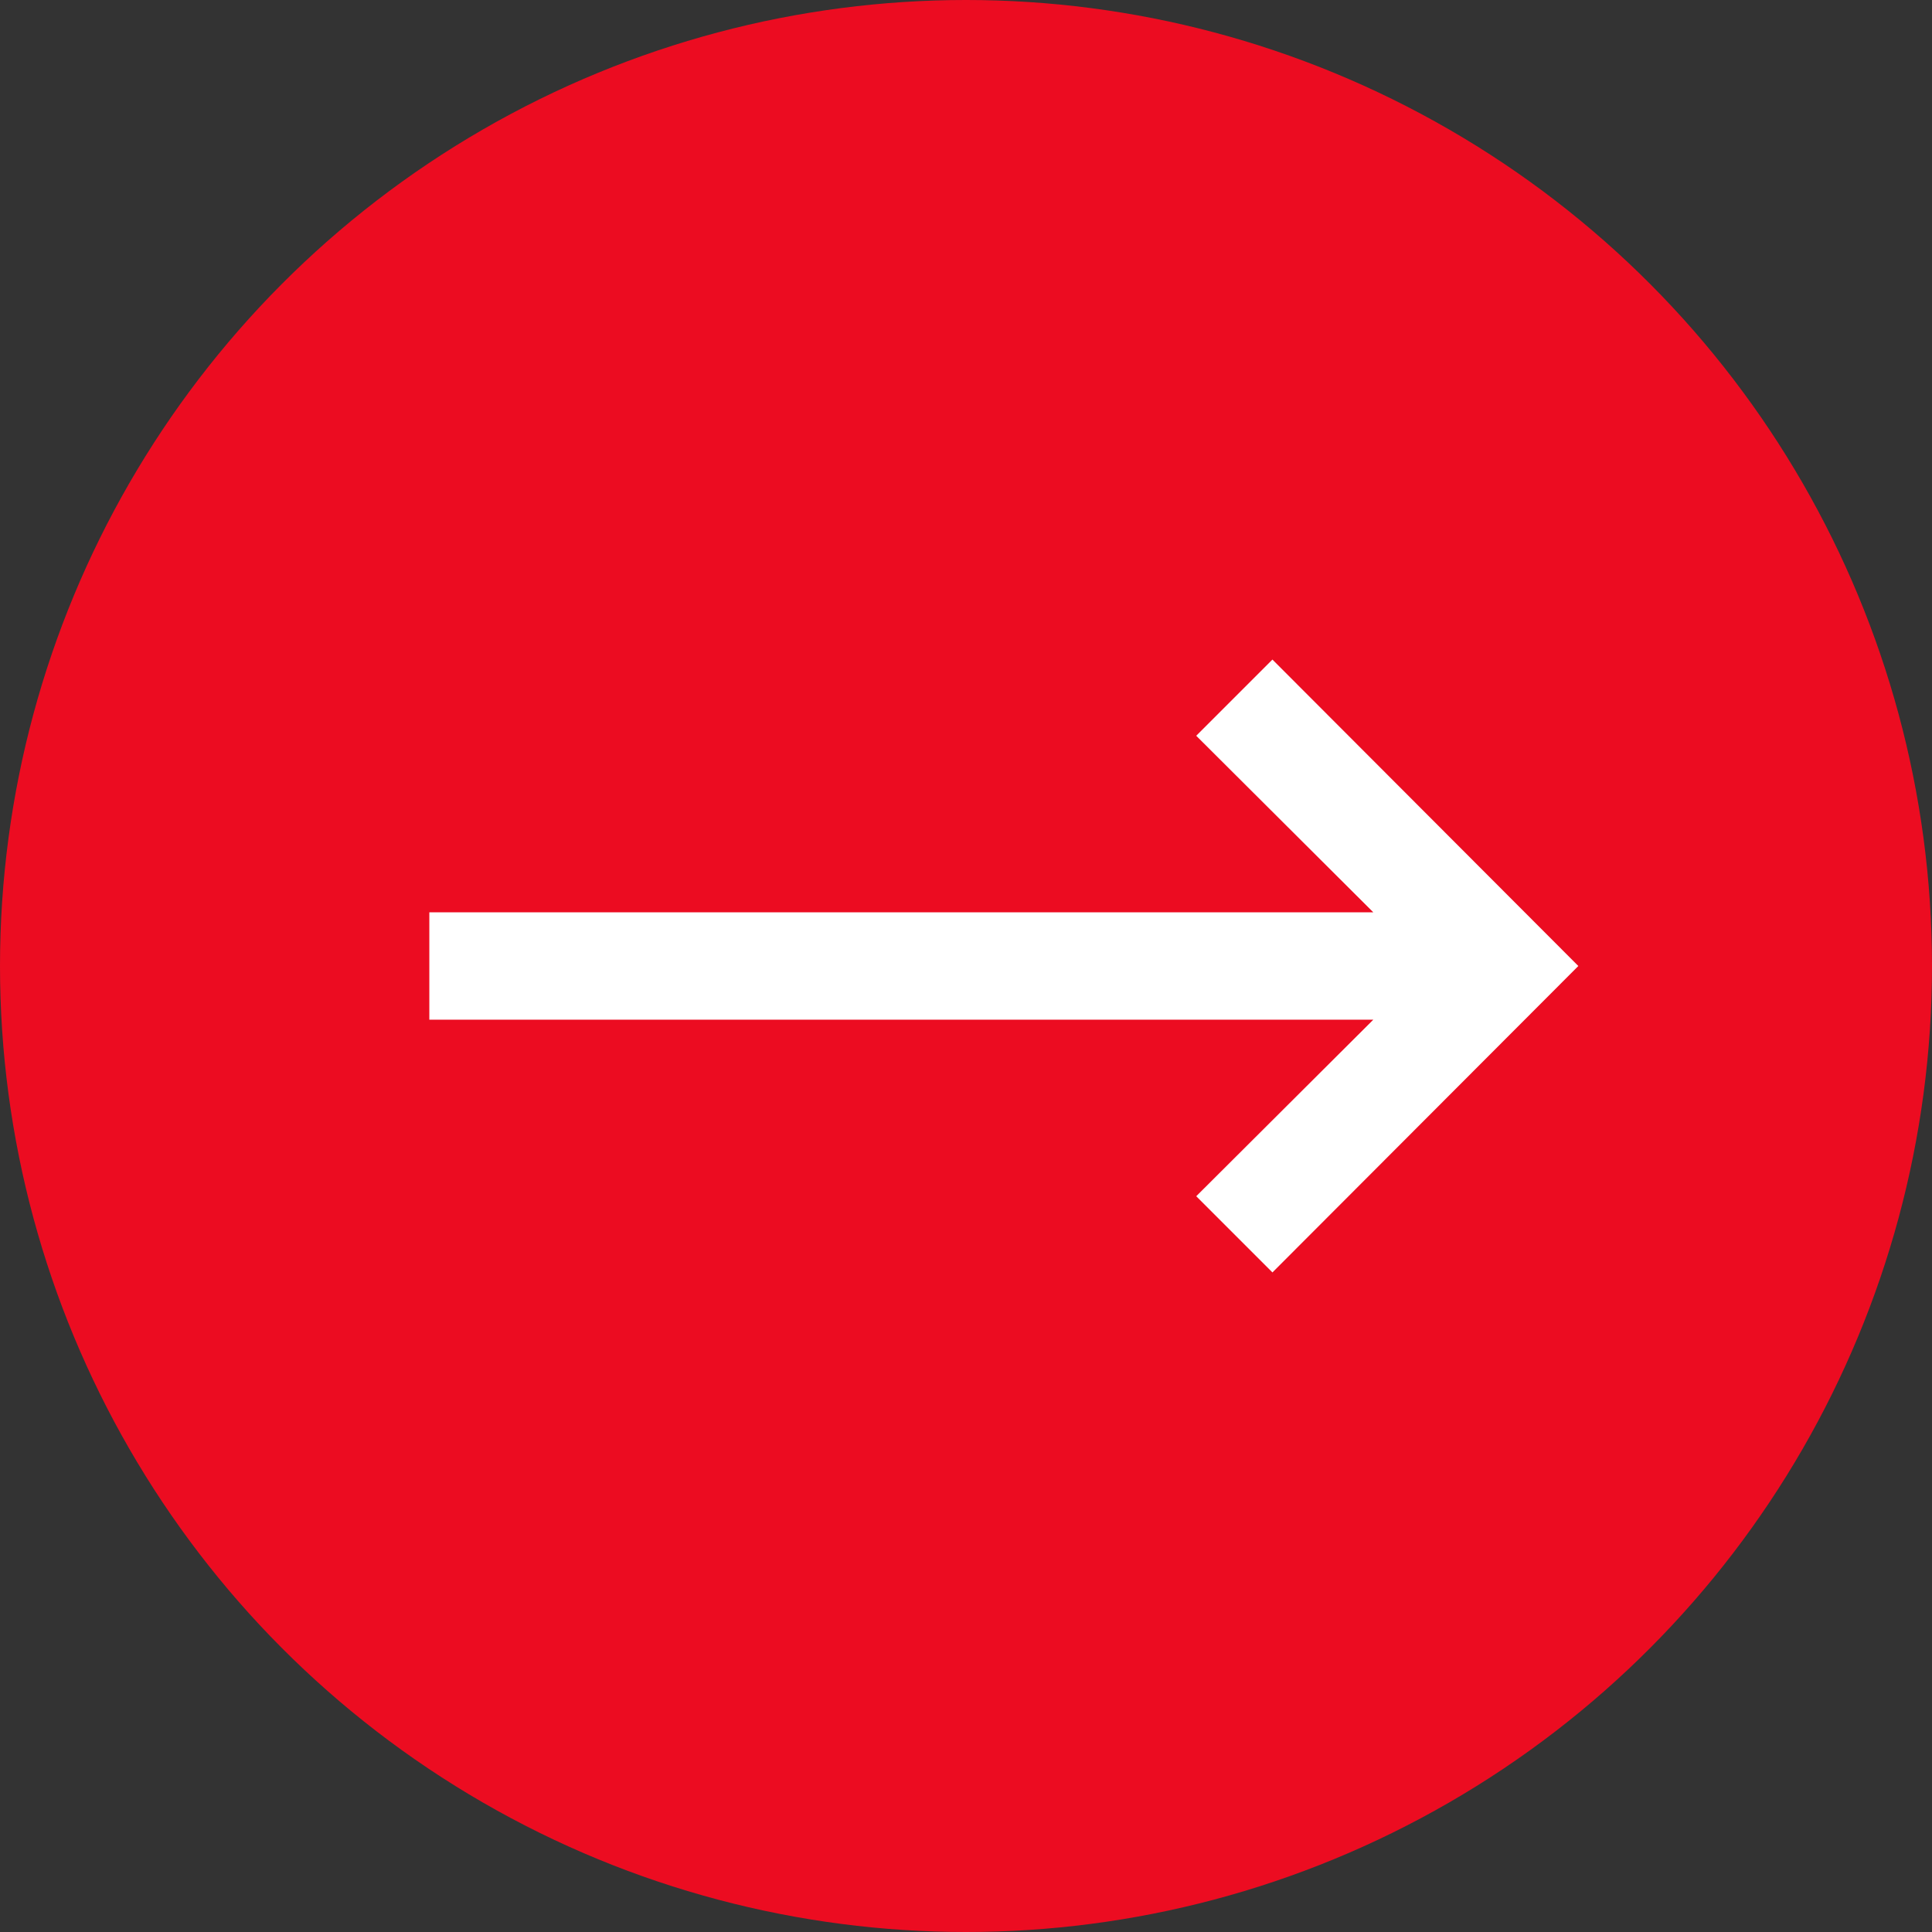 <svg width="36" height="36" viewBox="0 0 36 36" fill="none" xmlns="http://www.w3.org/2000/svg">
<rect x="0" y="0" width="36" height="36" fill="#333333" stroke="none"/>
<circle cx="18" cy="18" r="18" fill="#EC0C21"/>
<path d="M23.71 12.29L22.29 13.71L25.59 17H8V19H25.59L22.29 22.29L23.71 23.71L29.41 18L23.71 12.29Z" fill="white"/>
</svg>
